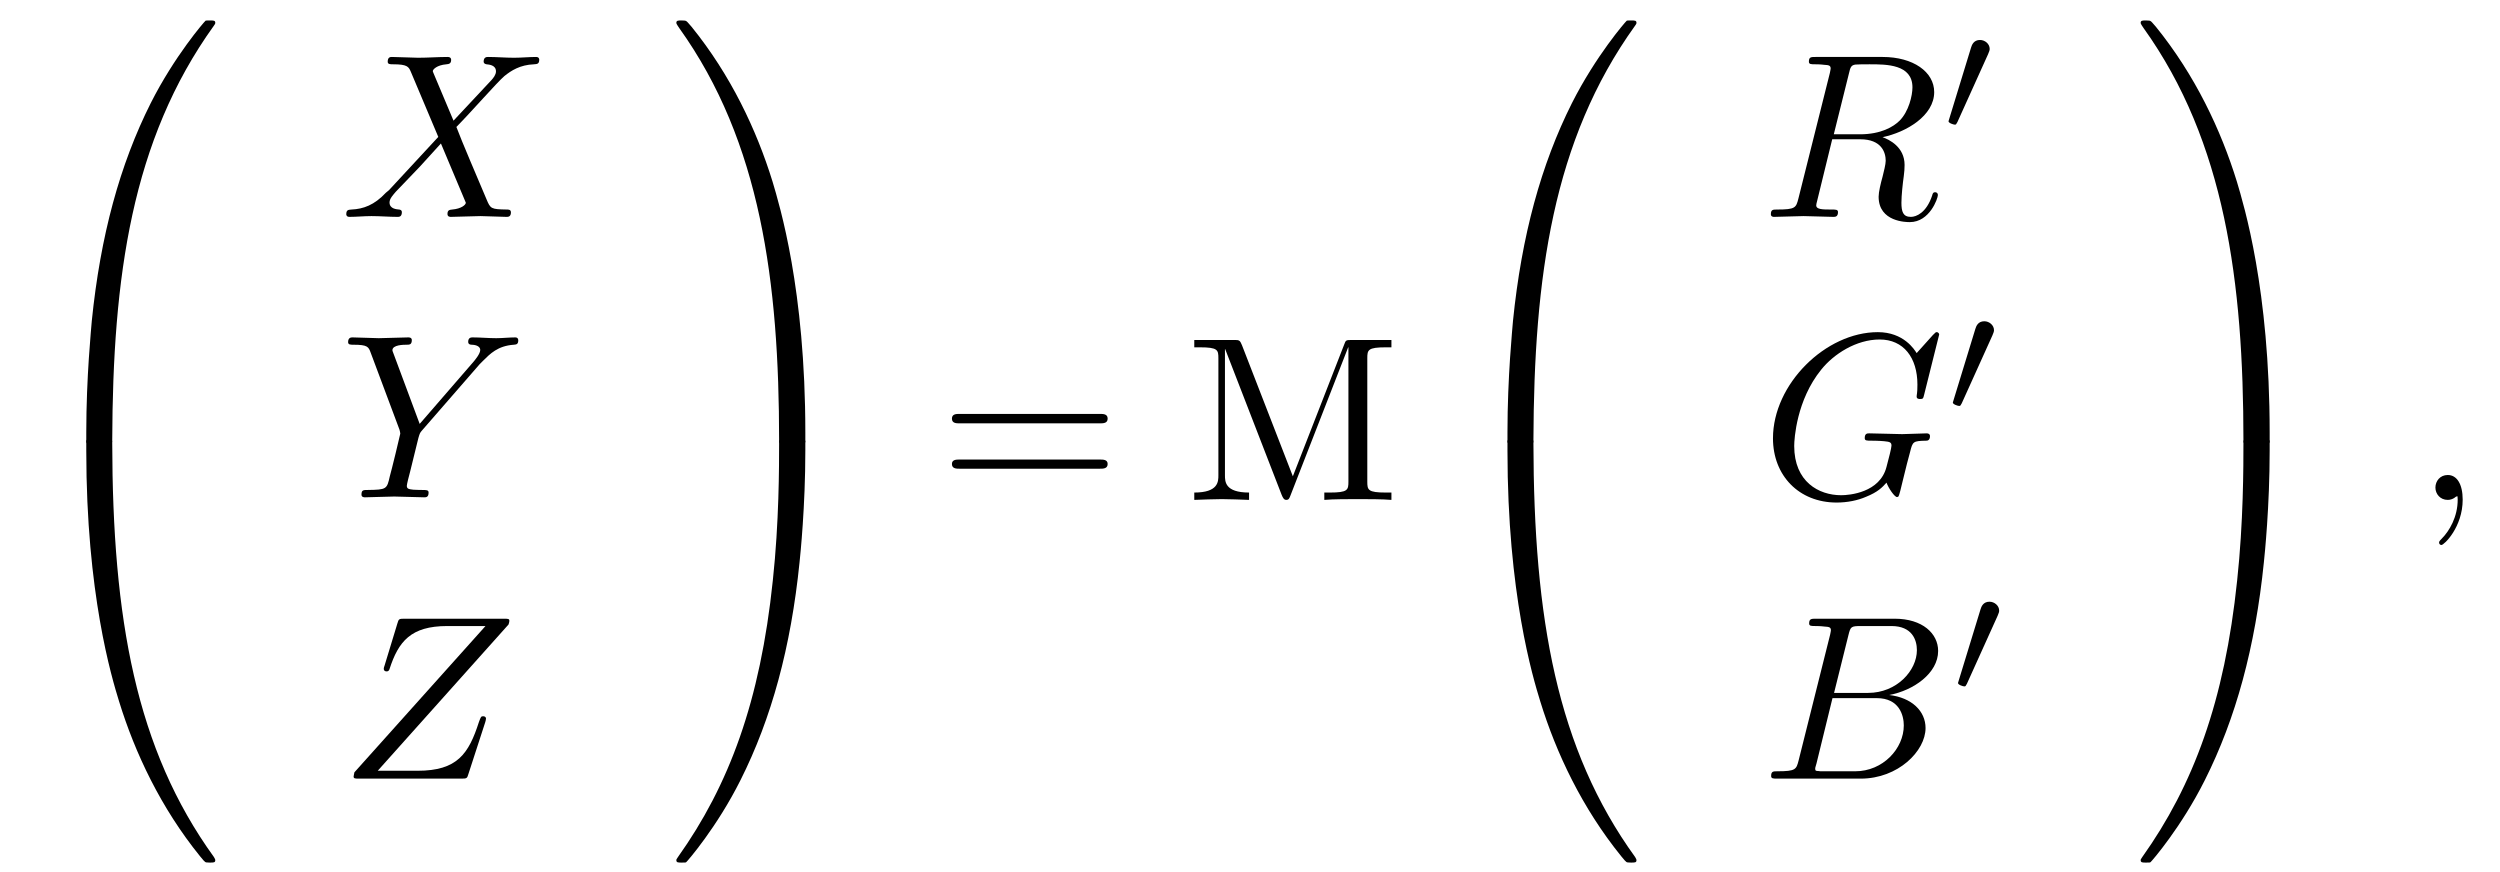 <?xml version="1.0" encoding="UTF-8"?>
<svg xmlns="http://www.w3.org/2000/svg" xmlns:xlink="http://www.w3.org/1999/xlink" width="149pt" height="52pt" viewBox="0 0 149 52" version="1.1">
<defs>
<g>
<symbol overflow="visible" id="glyph0-0">
<path style="stroke:none;" d=""/>
</symbol>
<symbol overflow="visible" id="glyph0-1">
<path style="stroke:none;" d="M 5.219 24.703 C 5.531 24.703 5.609 24.703 5.609 24.5 C 5.641 14.719 6.766 6.594 11.656 -0.219 C 11.75 -0.344 11.75 -0.375 11.75 -0.406 C 11.75 -0.547 11.656 -0.547 11.422 -0.547 C 11.203 -0.547 11.172 -0.547 11.156 -0.516 C 11.094 -0.469 9.328 1.562 7.906 4.375 C 6.062 8.047 4.906 12.281 4.391 17.359 C 4.359 17.797 4.062 20.688 4.062 24 L 4.062 24.547 C 4.078 24.703 4.156 24.703 4.453 24.703 Z M 5.219 24.703 "/>
</symbol>
<symbol overflow="visible" id="glyph0-2">
<path style="stroke:none;" d="M 4.453 -0.703 C 4.156 -0.703 4.078 -0.703 4.062 -0.547 L 4.062 0 C 4.062 8.531 5.578 13.516 6.016 14.938 C 6.969 18.031 8.516 21.297 10.844 24.172 C 11.047 24.422 11.109 24.484 11.156 24.516 C 11.188 24.531 11.203 24.547 11.422 24.547 C 11.656 24.547 11.75 24.547 11.75 24.406 C 11.75 24.375 11.75 24.344 11.672 24.219 C 7.016 17.781 5.625 10.016 5.609 -0.5 C 5.609 -0.703 5.531 -0.703 5.219 -0.703 Z M 4.453 -0.703 "/>
</symbol>
<symbol overflow="visible" id="glyph0-3">
<path style="stroke:none;" d="M 8.141 24 C 8.141 15.469 6.609 10.484 6.188 9.062 C 5.234 5.969 3.688 2.703 1.359 -0.172 C 1.141 -0.422 1.094 -0.484 1.031 -0.516 C 1 -0.531 0.984 -0.547 0.766 -0.547 C 0.562 -0.547 0.453 -0.547 0.453 -0.406 C 0.453 -0.375 0.453 -0.344 0.625 -0.094 C 5.484 6.688 6.578 15.062 6.578 24.5 C 6.578 24.703 6.672 24.703 6.984 24.703 L 7.75 24.703 C 8.031 24.703 8.125 24.703 8.141 24.547 Z M 8.141 24 "/>
</symbol>
<symbol overflow="visible" id="glyph0-4">
<path style="stroke:none;" d="M 8.141 -0.547 C 8.125 -0.703 8.031 -0.703 7.75 -0.703 L 6.984 -0.703 C 6.672 -0.703 6.578 -0.703 6.578 -0.5 C 6.578 0.938 6.578 4.25 6.203 7.734 C 5.453 14.938 3.594 19.938 0.547 24.219 C 0.453 24.344 0.453 24.375 0.453 24.406 C 0.453 24.547 0.562 24.547 0.766 24.547 C 0.984 24.547 1.016 24.547 1.047 24.516 C 1.109 24.469 2.875 22.438 4.281 19.625 C 6.125 15.953 7.281 11.719 7.797 6.641 C 7.844 6.203 8.141 3.312 8.141 0 Z M 8.141 -0.547 "/>
</symbol>
<symbol overflow="visible" id="glyph1-0">
<path style="stroke:none;" d=""/>
</symbol>
<symbol overflow="visible" id="glyph1-1">
<path style="stroke:none;" d="M 6.766 -5.734 L 5.594 -8.516 C 5.547 -8.625 5.531 -8.672 5.531 -8.688 C 5.531 -8.781 5.766 -9.047 6.344 -9.094 C 6.484 -9.109 6.625 -9.125 6.625 -9.359 C 6.625 -9.531 6.453 -9.531 6.422 -9.531 C 5.844 -9.531 5.25 -9.484 4.656 -9.484 C 4.312 -9.484 3.453 -9.531 3.094 -9.531 C 3.016 -9.531 2.844 -9.531 2.844 -9.25 C 2.844 -9.094 2.984 -9.094 3.172 -9.094 C 4 -9.094 4.094 -8.953 4.219 -8.656 L 5.859 -4.766 L 2.922 -1.594 L 2.734 -1.438 C 2.047 -0.703 1.391 -0.469 0.688 -0.438 C 0.5 -0.422 0.375 -0.422 0.375 -0.156 C 0.375 -0.141 0.375 0 0.562 0 C 0.984 0 1.438 -0.047 1.875 -0.047 C 2.391 -0.047 2.938 0 3.438 0 C 3.516 0 3.688 0 3.688 -0.281 C 3.688 -0.422 3.547 -0.438 3.516 -0.438 C 3.391 -0.453 2.953 -0.469 2.953 -0.859 C 2.953 -1.094 3.172 -1.312 3.328 -1.5 L 4.766 -3 L 6.016 -4.375 L 7.422 -1.031 C 7.484 -0.875 7.5 -0.859 7.5 -0.844 C 7.5 -0.719 7.234 -0.484 6.688 -0.438 C 6.531 -0.422 6.406 -0.406 6.406 -0.172 C 6.406 0 6.562 0 6.609 0 C 7 0 7.984 -0.047 8.375 -0.047 C 8.719 -0.047 9.578 0 9.922 0 C 10.016 0 10.188 0 10.188 -0.266 C 10.188 -0.438 10.047 -0.438 9.938 -0.438 C 9 -0.453 8.969 -0.484 8.734 -1.047 C 8.188 -2.344 7.25 -4.516 6.938 -5.359 C 7.891 -6.328 9.344 -8 9.797 -8.391 C 10.203 -8.719 10.734 -9.062 11.562 -9.094 C 11.75 -9.109 11.875 -9.109 11.875 -9.375 C 11.875 -9.391 11.875 -9.531 11.688 -9.531 C 11.281 -9.531 10.812 -9.484 10.375 -9.484 C 9.859 -9.484 9.328 -9.531 8.828 -9.531 C 8.75 -9.531 8.562 -9.531 8.562 -9.25 C 8.562 -9.156 8.641 -9.109 8.734 -9.094 C 8.859 -9.078 9.297 -9.062 9.297 -8.672 C 9.297 -8.469 9.141 -8.281 9.031 -8.156 Z M 6.766 -5.734 "/>
</symbol>
<symbol overflow="visible" id="glyph1-2">
<path style="stroke:none;" d="M 8.328 -7.938 L 8.531 -8.141 C 8.938 -8.547 9.406 -9.031 10.359 -9.094 C 10.5 -9.109 10.625 -9.109 10.625 -9.359 C 10.625 -9.469 10.562 -9.531 10.453 -9.531 C 10.094 -9.531 9.688 -9.484 9.312 -9.484 C 8.844 -9.484 8.359 -9.531 7.906 -9.531 C 7.828 -9.531 7.641 -9.531 7.641 -9.266 C 7.641 -9.109 7.781 -9.094 7.859 -9.094 C 7.953 -9.094 8.359 -9.062 8.359 -8.781 C 8.359 -8.547 8.031 -8.172 7.984 -8.109 L 4.75 -4.375 L 3.203 -8.531 C 3.125 -8.719 3.125 -8.75 3.125 -8.766 C 3.125 -9.094 3.812 -9.094 3.953 -9.094 C 4.141 -9.094 4.281 -9.094 4.281 -9.375 C 4.281 -9.531 4.109 -9.531 4.078 -9.531 C 3.688 -9.531 2.703 -9.484 2.312 -9.484 C 1.969 -9.484 1.109 -9.531 0.75 -9.531 C 0.672 -9.531 0.484 -9.531 0.484 -9.25 C 0.484 -9.094 0.625 -9.094 0.812 -9.094 C 1.641 -9.094 1.703 -8.969 1.828 -8.625 L 3.547 -4.031 C 3.562 -3.984 3.594 -3.844 3.594 -3.797 C 3.594 -3.75 3.047 -1.5 2.969 -1.25 C 2.797 -0.484 2.781 -0.453 1.656 -0.438 C 1.391 -0.438 1.281 -0.438 1.281 -0.156 C 1.281 0 1.453 0 1.484 0 C 1.875 0 2.844 -0.047 3.234 -0.047 C 3.625 -0.047 4.625 0 5.016 0 C 5.125 0 5.281 0 5.281 -0.281 C 5.281 -0.438 5.156 -0.438 4.891 -0.438 C 4.875 -0.438 4.609 -0.438 4.375 -0.453 C 4.078 -0.484 3.984 -0.516 3.984 -0.688 C 3.984 -0.781 4.109 -1.266 4.188 -1.562 L 4.672 -3.531 C 4.75 -3.797 4.766 -3.844 4.875 -3.969 Z M 8.328 -7.938 "/>
</symbol>
<symbol overflow="visible" id="glyph1-3">
<path style="stroke:none;" d="M 10.047 -9.188 C 10.062 -9.25 10.094 -9.328 10.094 -9.406 C 10.094 -9.531 10.016 -9.531 9.734 -9.531 L 3.844 -9.531 C 3.516 -9.531 3.5 -9.516 3.422 -9.25 L 2.656 -6.734 C 2.625 -6.672 2.609 -6.578 2.609 -6.547 C 2.609 -6.531 2.609 -6.391 2.781 -6.391 C 2.906 -6.391 2.938 -6.484 2.953 -6.531 C 3.484 -8.172 4.219 -9.094 6.391 -9.094 L 8.672 -9.094 L 0.859 -0.375 C 0.859 -0.359 0.812 -0.172 0.812 -0.125 C 0.812 0 0.906 0 1.156 0 L 7.234 0 C 7.562 0 7.578 -0.016 7.656 -0.281 L 8.656 -3.359 C 8.672 -3.422 8.703 -3.516 8.703 -3.578 C 8.703 -3.641 8.656 -3.719 8.531 -3.719 C 8.406 -3.719 8.391 -3.672 8.281 -3.375 C 7.672 -1.484 7 -0.469 4.625 -0.469 L 2.25 -0.469 Z M 10.047 -9.188 "/>
</symbol>
<symbol overflow="visible" id="glyph1-4">
<path style="stroke:none;" d="M 5.234 -8.562 C 5.312 -8.906 5.359 -9.047 5.625 -9.078 C 5.75 -9.094 6.188 -9.094 6.469 -9.094 C 7.469 -9.094 9.016 -9.094 9.016 -7.719 C 9.016 -7.234 8.797 -6.281 8.25 -5.734 C 7.891 -5.375 7.141 -4.922 5.891 -4.922 L 4.328 -4.922 Z M 7.234 -4.75 C 8.656 -5.047 10.312 -6.031 10.312 -7.438 C 10.312 -8.641 9.062 -9.531 7.234 -9.531 L 3.25 -9.531 C 2.969 -9.531 2.844 -9.531 2.844 -9.25 C 2.844 -9.094 2.969 -9.094 3.234 -9.094 C 3.266 -9.094 3.531 -9.094 3.766 -9.062 C 4.016 -9.047 4.141 -9.031 4.141 -8.844 C 4.141 -8.797 4.125 -8.75 4.094 -8.578 L 2.219 -1.094 C 2.078 -0.547 2.047 -0.438 0.953 -0.438 C 0.703 -0.438 0.578 -0.438 0.578 -0.156 C 0.578 0 0.734 0 0.766 0 C 1.156 0 2.141 -0.047 2.531 -0.047 C 2.922 -0.047 3.906 0 4.297 0 C 4.406 0 4.578 0 4.578 -0.281 C 4.578 -0.438 4.453 -0.438 4.188 -0.438 C 3.672 -0.438 3.281 -0.438 3.281 -0.688 C 3.281 -0.766 3.312 -0.844 3.328 -0.922 L 4.234 -4.625 L 5.906 -4.625 C 7.172 -4.625 7.422 -3.844 7.422 -3.344 C 7.422 -3.141 7.312 -2.703 7.234 -2.391 C 7.125 -2 7 -1.484 7 -1.203 C 7 0.312 8.672 0.312 8.859 0.312 C 10.047 0.312 10.531 -1.109 10.531 -1.297 C 10.531 -1.469 10.375 -1.469 10.375 -1.469 C 10.234 -1.469 10.219 -1.375 10.188 -1.266 C 9.844 -0.234 9.234 0 8.922 0 C 8.453 0 8.359 -0.312 8.359 -0.844 C 8.359 -1.281 8.438 -2 8.5 -2.438 C 8.531 -2.641 8.547 -2.906 8.547 -3.094 C 8.547 -4.172 7.625 -4.609 7.234 -4.75 Z M 7.234 -4.75 "/>
</symbol>
<symbol overflow="visible" id="glyph1-5">
<path style="stroke:none;" d="M 10.609 -9.703 C 10.609 -9.734 10.578 -9.844 10.453 -9.844 C 10.406 -9.844 10.391 -9.828 10.234 -9.672 L 9.266 -8.594 C 9.141 -8.797 8.5 -9.844 6.953 -9.844 C 3.844 -9.844 0.703 -6.75 0.703 -3.516 C 0.703 -1.297 2.25 0.312 4.5 0.312 C 5.125 0.312 5.75 0.188 6.25 -0.031 C 6.953 -0.312 7.219 -0.594 7.469 -0.875 C 7.594 -0.531 7.953 -0.016 8.094 -0.016 C 8.156 -0.016 8.188 -0.062 8.188 -0.062 C 8.219 -0.094 8.359 -0.625 8.422 -0.922 L 8.688 -2 C 8.75 -2.234 8.812 -2.469 8.875 -2.703 C 9.031 -3.328 9.047 -3.359 9.844 -3.375 C 9.906 -3.375 10.062 -3.391 10.062 -3.656 C 10.062 -3.75 9.984 -3.812 9.875 -3.812 C 9.562 -3.812 8.734 -3.766 8.406 -3.766 C 7.984 -3.766 6.891 -3.812 6.453 -3.812 C 6.328 -3.812 6.172 -3.812 6.172 -3.531 C 6.172 -3.375 6.281 -3.375 6.578 -3.375 C 6.594 -3.375 7 -3.375 7.328 -3.344 C 7.688 -3.312 7.766 -3.266 7.766 -3.078 C 7.766 -2.953 7.609 -2.328 7.469 -1.812 C 7.078 -0.281 5.266 -0.125 4.766 -0.125 C 3.438 -0.125 1.969 -0.922 1.969 -3.062 C 1.969 -3.484 2.109 -5.797 3.578 -7.609 C 4.328 -8.547 5.672 -9.406 7.062 -9.406 C 8.484 -9.406 9.312 -8.328 9.312 -6.719 C 9.312 -6.156 9.266 -6.141 9.266 -6 C 9.266 -5.859 9.422 -5.859 9.469 -5.859 C 9.656 -5.859 9.656 -5.891 9.719 -6.141 Z M 10.609 -9.703 "/>
</symbol>
<symbol overflow="visible" id="glyph1-6">
<path style="stroke:none;" d="M 2.234 -1.094 C 2.094 -0.547 2.062 -0.438 0.969 -0.438 C 0.719 -0.438 0.594 -0.438 0.594 -0.156 C 0.594 0 0.719 0 0.969 0 L 5.938 0 C 8.156 0 9.797 -1.641 9.797 -3.016 C 9.797 -4.016 8.984 -4.828 7.625 -4.984 C 9.078 -5.25 10.547 -6.281 10.547 -7.609 C 10.547 -8.641 9.625 -9.531 7.953 -9.531 L 3.266 -9.531 C 3 -9.531 2.859 -9.531 2.859 -9.25 C 2.859 -9.094 2.984 -9.094 3.25 -9.094 C 3.281 -9.094 3.547 -9.094 3.781 -9.062 C 4.031 -9.047 4.156 -9.031 4.156 -8.844 C 4.156 -8.797 4.141 -8.75 4.109 -8.578 Z M 4.344 -5.109 L 5.203 -8.562 C 5.328 -9.062 5.359 -9.094 5.953 -9.094 L 7.766 -9.094 C 8.984 -9.094 9.281 -8.281 9.281 -7.656 C 9.281 -6.438 8.078 -5.109 6.375 -5.109 Z M 3.719 -0.438 C 3.516 -0.438 3.484 -0.438 3.406 -0.453 C 3.266 -0.453 3.219 -0.469 3.219 -0.594 C 3.219 -0.625 3.219 -0.656 3.297 -0.906 L 4.25 -4.797 L 6.891 -4.797 C 8.234 -4.797 8.5 -3.766 8.5 -3.172 C 8.5 -1.781 7.25 -0.438 5.609 -0.438 Z M 3.719 -0.438 "/>
</symbol>
<symbol overflow="visible" id="glyph1-7">
<path style="stroke:none;" d="M 2.828 -0.016 C 2.828 -0.938 2.484 -1.484 1.938 -1.484 C 1.484 -1.484 1.203 -1.125 1.203 -0.734 C 1.203 -0.359 1.484 0 1.938 0 C 2.109 0 2.281 -0.062 2.422 -0.188 C 2.469 -0.203 2.484 -0.219 2.5 -0.219 C 2.516 -0.219 2.531 -0.203 2.531 -0.016 C 2.531 1.016 2.031 1.859 1.578 2.312 C 1.422 2.469 1.422 2.5 1.422 2.547 C 1.422 2.641 1.5 2.688 1.562 2.688 C 1.719 2.688 2.828 1.625 2.828 -0.016 Z M 2.828 -0.016 "/>
</symbol>
<symbol overflow="visible" id="glyph2-0">
<path style="stroke:none;" d=""/>
</symbol>
<symbol overflow="visible" id="glyph2-1">
<path style="stroke:none;" d="M 9.578 -4.562 C 9.797 -4.562 10.062 -4.562 10.062 -4.844 C 10.062 -5.125 9.797 -5.125 9.594 -5.125 L 1.234 -5.125 C 1.047 -5.125 0.781 -5.125 0.781 -4.844 C 0.781 -4.562 1.047 -4.562 1.25 -4.562 Z M 9.594 -1.859 C 9.797 -1.859 10.062 -1.859 10.062 -2.141 C 10.062 -2.406 9.797 -2.406 9.578 -2.406 L 1.25 -2.406 C 1.047 -2.406 0.781 -2.406 0.781 -2.141 C 0.781 -1.859 1.047 -1.859 1.234 -1.859 Z M 9.594 -1.859 "/>
</symbol>
<symbol overflow="visible" id="glyph2-2">
<path style="stroke:none;" d="M 3.359 -9.219 C 3.234 -9.531 3.188 -9.531 2.875 -9.531 L 0.516 -9.531 L 0.516 -9.094 L 0.844 -9.094 C 1.922 -9.094 1.953 -8.938 1.953 -8.438 L 1.953 -1.469 C 1.953 -1.094 1.953 -0.438 0.516 -0.438 L 0.516 0 C 1 -0.016 1.688 -0.047 2.156 -0.047 C 2.609 -0.047 3.297 -0.016 3.781 0 L 3.781 -0.438 C 2.344 -0.438 2.344 -1.094 2.344 -1.469 L 2.344 -8.984 L 2.359 -8.984 L 5.719 -0.312 C 5.797 -0.125 5.859 0 6 0 C 6.156 0 6.188 -0.109 6.25 -0.266 L 9.688 -9.094 L 9.703 -9.094 L 9.703 -1.094 C 9.703 -0.594 9.672 -0.438 8.594 -0.438 L 8.266 -0.438 L 8.266 0 C 8.781 -0.047 9.719 -0.047 10.266 -0.047 C 10.812 -0.047 11.75 -0.047 12.266 0 L 12.266 -0.438 L 11.938 -0.438 C 10.859 -0.438 10.828 -0.594 10.828 -1.094 L 10.828 -8.438 C 10.828 -8.938 10.859 -9.094 11.938 -9.094 L 12.266 -9.094 L 12.266 -9.531 L 9.906 -9.531 C 9.547 -9.531 9.547 -9.516 9.453 -9.266 L 6.391 -1.406 Z M 3.359 -9.219 "/>
</symbol>
<symbol overflow="visible" id="glyph3-0">
<path style="stroke:none;" d=""/>
</symbol>
<symbol overflow="visible" id="glyph3-1">
<path style="stroke:none;" d="M 2.828 -4.609 C 2.906 -4.781 2.922 -4.859 2.922 -4.922 C 2.922 -5.219 2.641 -5.453 2.344 -5.453 C 1.969 -5.453 1.859 -5.156 1.812 -5 L 0.516 -0.766 C 0.516 -0.75 0.469 -0.625 0.469 -0.609 C 0.469 -0.5 0.766 -0.406 0.844 -0.406 C 0.922 -0.406 0.922 -0.422 1 -0.562 Z M 2.828 -4.609 "/>
</symbol>
</g>
</defs>
<g id="surface1">
<g style="fill:rgb(0%,0%,0%);fill-opacity:1;">
  <use xlink:href="#glyph0-1" x="1.08" y="1.766"/>
</g>
<g style="fill:rgb(0%,0%,0%);fill-opacity:1;">
  <use xlink:href="#glyph0-2" x="1.08" y="26.863"/>
</g>
<g style="fill:rgb(0%,0%,0%);fill-opacity:1;">
  <use xlink:href="#glyph1-1" x="20.263" y="12.926"/>
</g>
<g style="fill:rgb(0%,0%,0%);fill-opacity:1;">
  <use xlink:href="#glyph1-2" x="20.263" y="29.64"/>
</g>
<g style="fill:rgb(0%,0%,0%);fill-opacity:1;">
  <use xlink:href="#glyph1-3" x="20.263" y="46.406"/>
</g>
<g style="fill:rgb(0%,0%,0%);fill-opacity:1;">
  <use xlink:href="#glyph0-3" x="39.857" y="1.766"/>
</g>
<g style="fill:rgb(0%,0%,0%);fill-opacity:1;">
  <use xlink:href="#glyph0-4" x="39.857" y="26.863"/>
</g>
<g style="fill:rgb(0%,0%,0%);fill-opacity:1;">
  <use xlink:href="#glyph2-1" x="55.954" y="29.794"/>
</g>
<g style="fill:rgb(0%,0%,0%);fill-opacity:1;">
  <use xlink:href="#glyph2-2" x="70.663" y="29.794"/>
</g>
<g style="fill:rgb(0%,0%,0%);fill-opacity:1;">
  <use xlink:href="#glyph0-1" x="85.783" y="1.766"/>
</g>
<g style="fill:rgb(0%,0%,0%);fill-opacity:1;">
  <use xlink:href="#glyph0-2" x="85.783" y="26.863"/>
</g>
<g style="fill:rgb(0%,0%,0%);fill-opacity:1;">
  <use xlink:href="#glyph1-4" x="104.966" y="12.926"/>
</g>
<g style="fill:rgb(0%,0%,0%);fill-opacity:1;">
  <use xlink:href="#glyph3-1" x="115.663" y="7.835"/>
</g>
<g style="fill:rgb(0%,0%,0%);fill-opacity:1;">
  <use xlink:href="#glyph1-5" x="104.966" y="29.64"/>
</g>
<g style="fill:rgb(0%,0%,0%);fill-opacity:1;">
  <use xlink:href="#glyph3-1" x="115.92" y="24.6"/>
</g>
<g style="fill:rgb(0%,0%,0%);fill-opacity:1;">
  <use xlink:href="#glyph1-6" x="104.966" y="46.406"/>
</g>
<g style="fill:rgb(0%,0%,0%);fill-opacity:1;">
  <use xlink:href="#glyph3-1" x="116.228" y="41.315"/>
</g>
<g style="fill:rgb(0%,0%,0%);fill-opacity:1;">
  <use xlink:href="#glyph0-3" x="127.131" y="1.766"/>
</g>
<g style="fill:rgb(0%,0%,0%);fill-opacity:1;">
  <use xlink:href="#glyph0-4" x="127.131" y="26.863"/>
</g>
<g style="fill:rgb(0%,0%,0%);fill-opacity:1;">
  <use xlink:href="#glyph1-7" x="143.948" y="29.794"/>
</g>
</g>
</svg>
